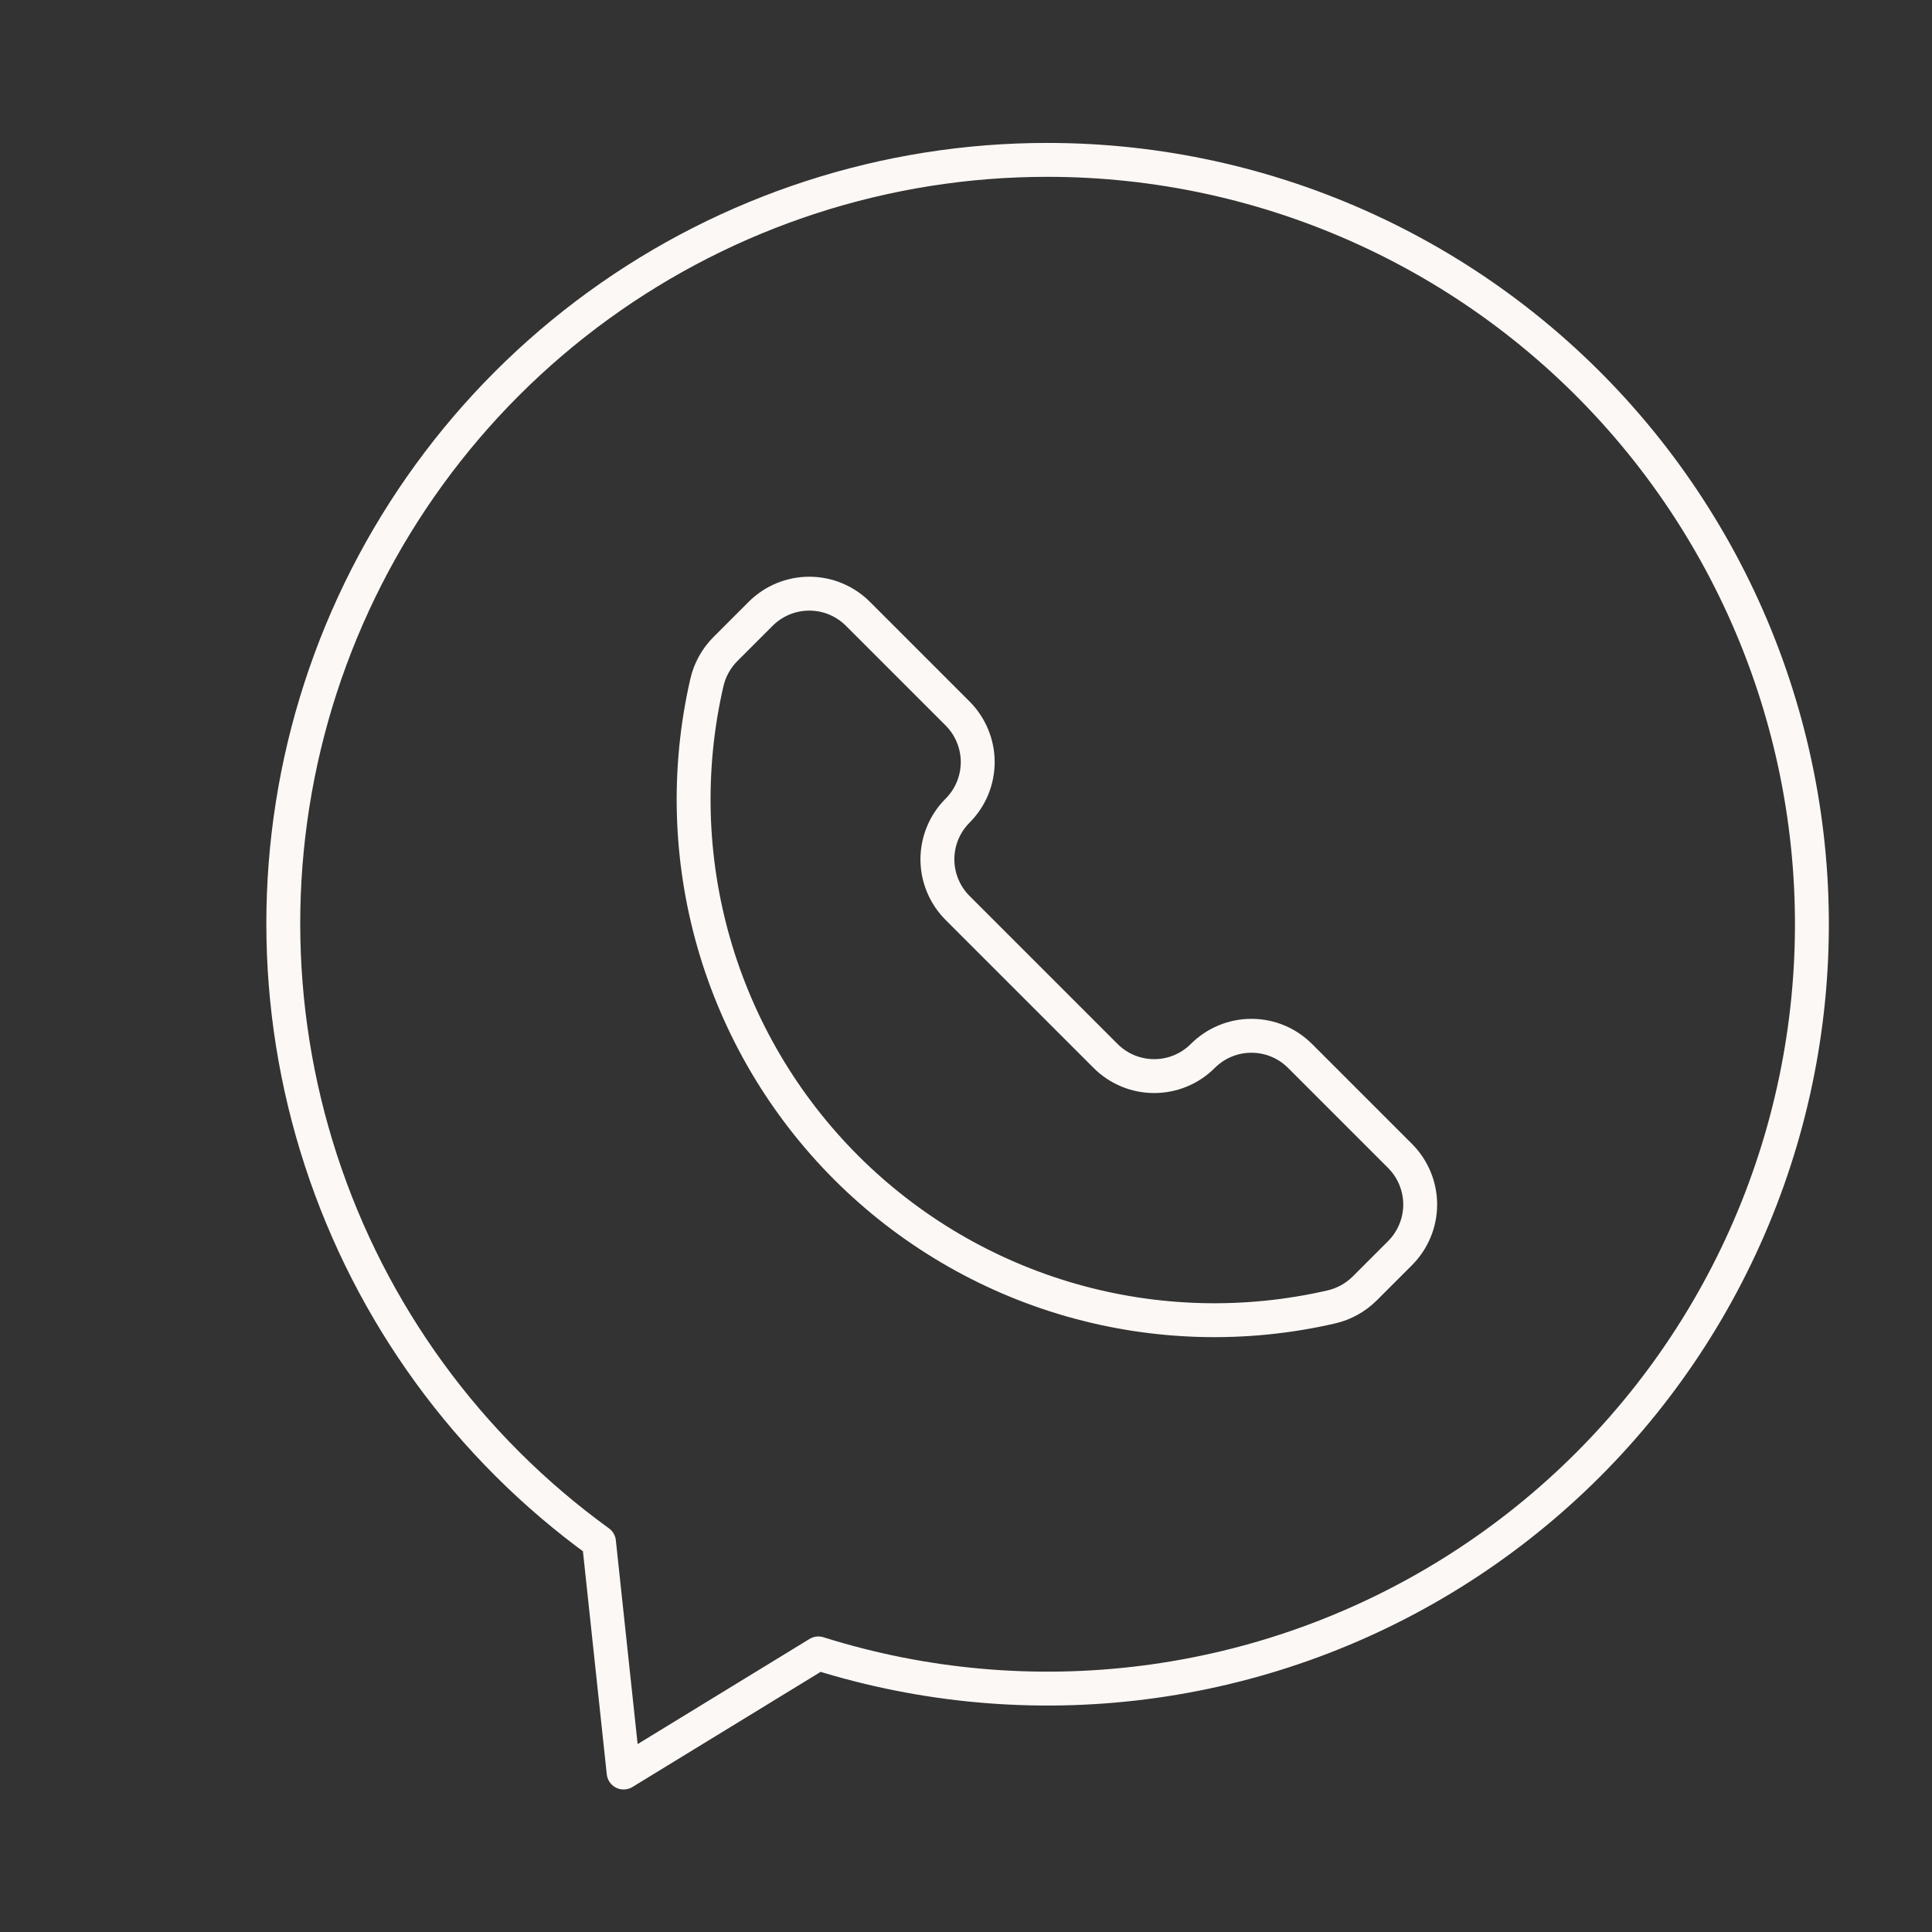 <?xml version="1.0" encoding="UTF-8"?> <svg xmlns="http://www.w3.org/2000/svg" width="57" height="57" viewBox="0 0 57 57" fill="none"><rect x="0" y="0" width="57" height="57" fill="#333333" stroke="none"/> <path d="M30.907 4.717C26.145 4.713 21.504 6.219 17.65 9.017C13.797 11.815 10.929 15.763 9.458 20.293C7.988 24.822 7.991 29.702 9.467 34.23C10.942 38.758 13.815 42.702 17.672 45.495L18.399 52.295L24.144 48.781C27.245 49.756 30.52 50.049 33.745 49.639C36.969 49.23 40.068 48.129 42.827 46.41C45.586 44.692 47.941 42.398 49.731 39.684C51.521 36.971 52.703 33.902 53.196 30.689C53.689 27.476 53.482 24.195 52.588 21.069C51.695 17.944 50.136 15.049 48.019 12.582C45.902 10.115 43.277 8.135 40.324 6.778C37.37 5.42 34.158 4.717 30.907 4.717L30.907 4.717Z" stroke="#FCF8F5" stroke-linecap="round" stroke-linejoin="round"></path> <path d="M25.31 18.108L28.252 21.05C28.44 21.238 28.589 21.462 28.691 21.708C28.793 21.954 28.846 22.218 28.846 22.484C28.845 22.75 28.793 23.014 28.691 23.26C28.589 23.506 28.439 23.73 28.251 23.918C28.062 24.106 27.913 24.33 27.811 24.576C27.709 24.822 27.657 25.085 27.656 25.352C27.656 25.618 27.709 25.882 27.811 26.128C27.913 26.374 28.062 26.598 28.25 26.786L32.618 31.154C32.807 31.343 33.03 31.492 33.276 31.594C33.522 31.696 33.786 31.748 34.052 31.748C34.319 31.748 34.582 31.696 34.828 31.594C35.074 31.492 35.298 31.343 35.486 31.154L35.487 31.153C35.676 30.965 35.899 30.815 36.145 30.713C36.391 30.611 36.655 30.559 36.921 30.559C37.187 30.559 37.451 30.611 37.697 30.713C37.943 30.815 38.167 30.965 38.355 31.153L41.306 34.104C41.494 34.292 41.643 34.516 41.745 34.761C41.847 35.008 41.9 35.271 41.9 35.538C41.9 35.804 41.847 36.068 41.745 36.313C41.643 36.559 41.494 36.783 41.306 36.971L40.266 38.011C39.994 38.283 39.65 38.473 39.275 38.559C36.737 39.143 34.092 39.072 31.589 38.353C29.086 37.634 26.807 36.29 24.965 34.449C23.124 32.607 21.78 30.328 21.061 27.825C20.342 25.322 20.271 22.677 20.855 20.139C20.941 19.764 21.131 19.42 21.403 19.148L22.443 18.108C22.631 17.92 22.855 17.771 23.101 17.669C23.347 17.567 23.61 17.515 23.877 17.515C24.143 17.515 24.407 17.567 24.652 17.669C24.898 17.771 25.122 17.92 25.31 18.108Z" stroke="#FCF8F5" stroke-linecap="round" stroke-linejoin="round"></path> </svg> 